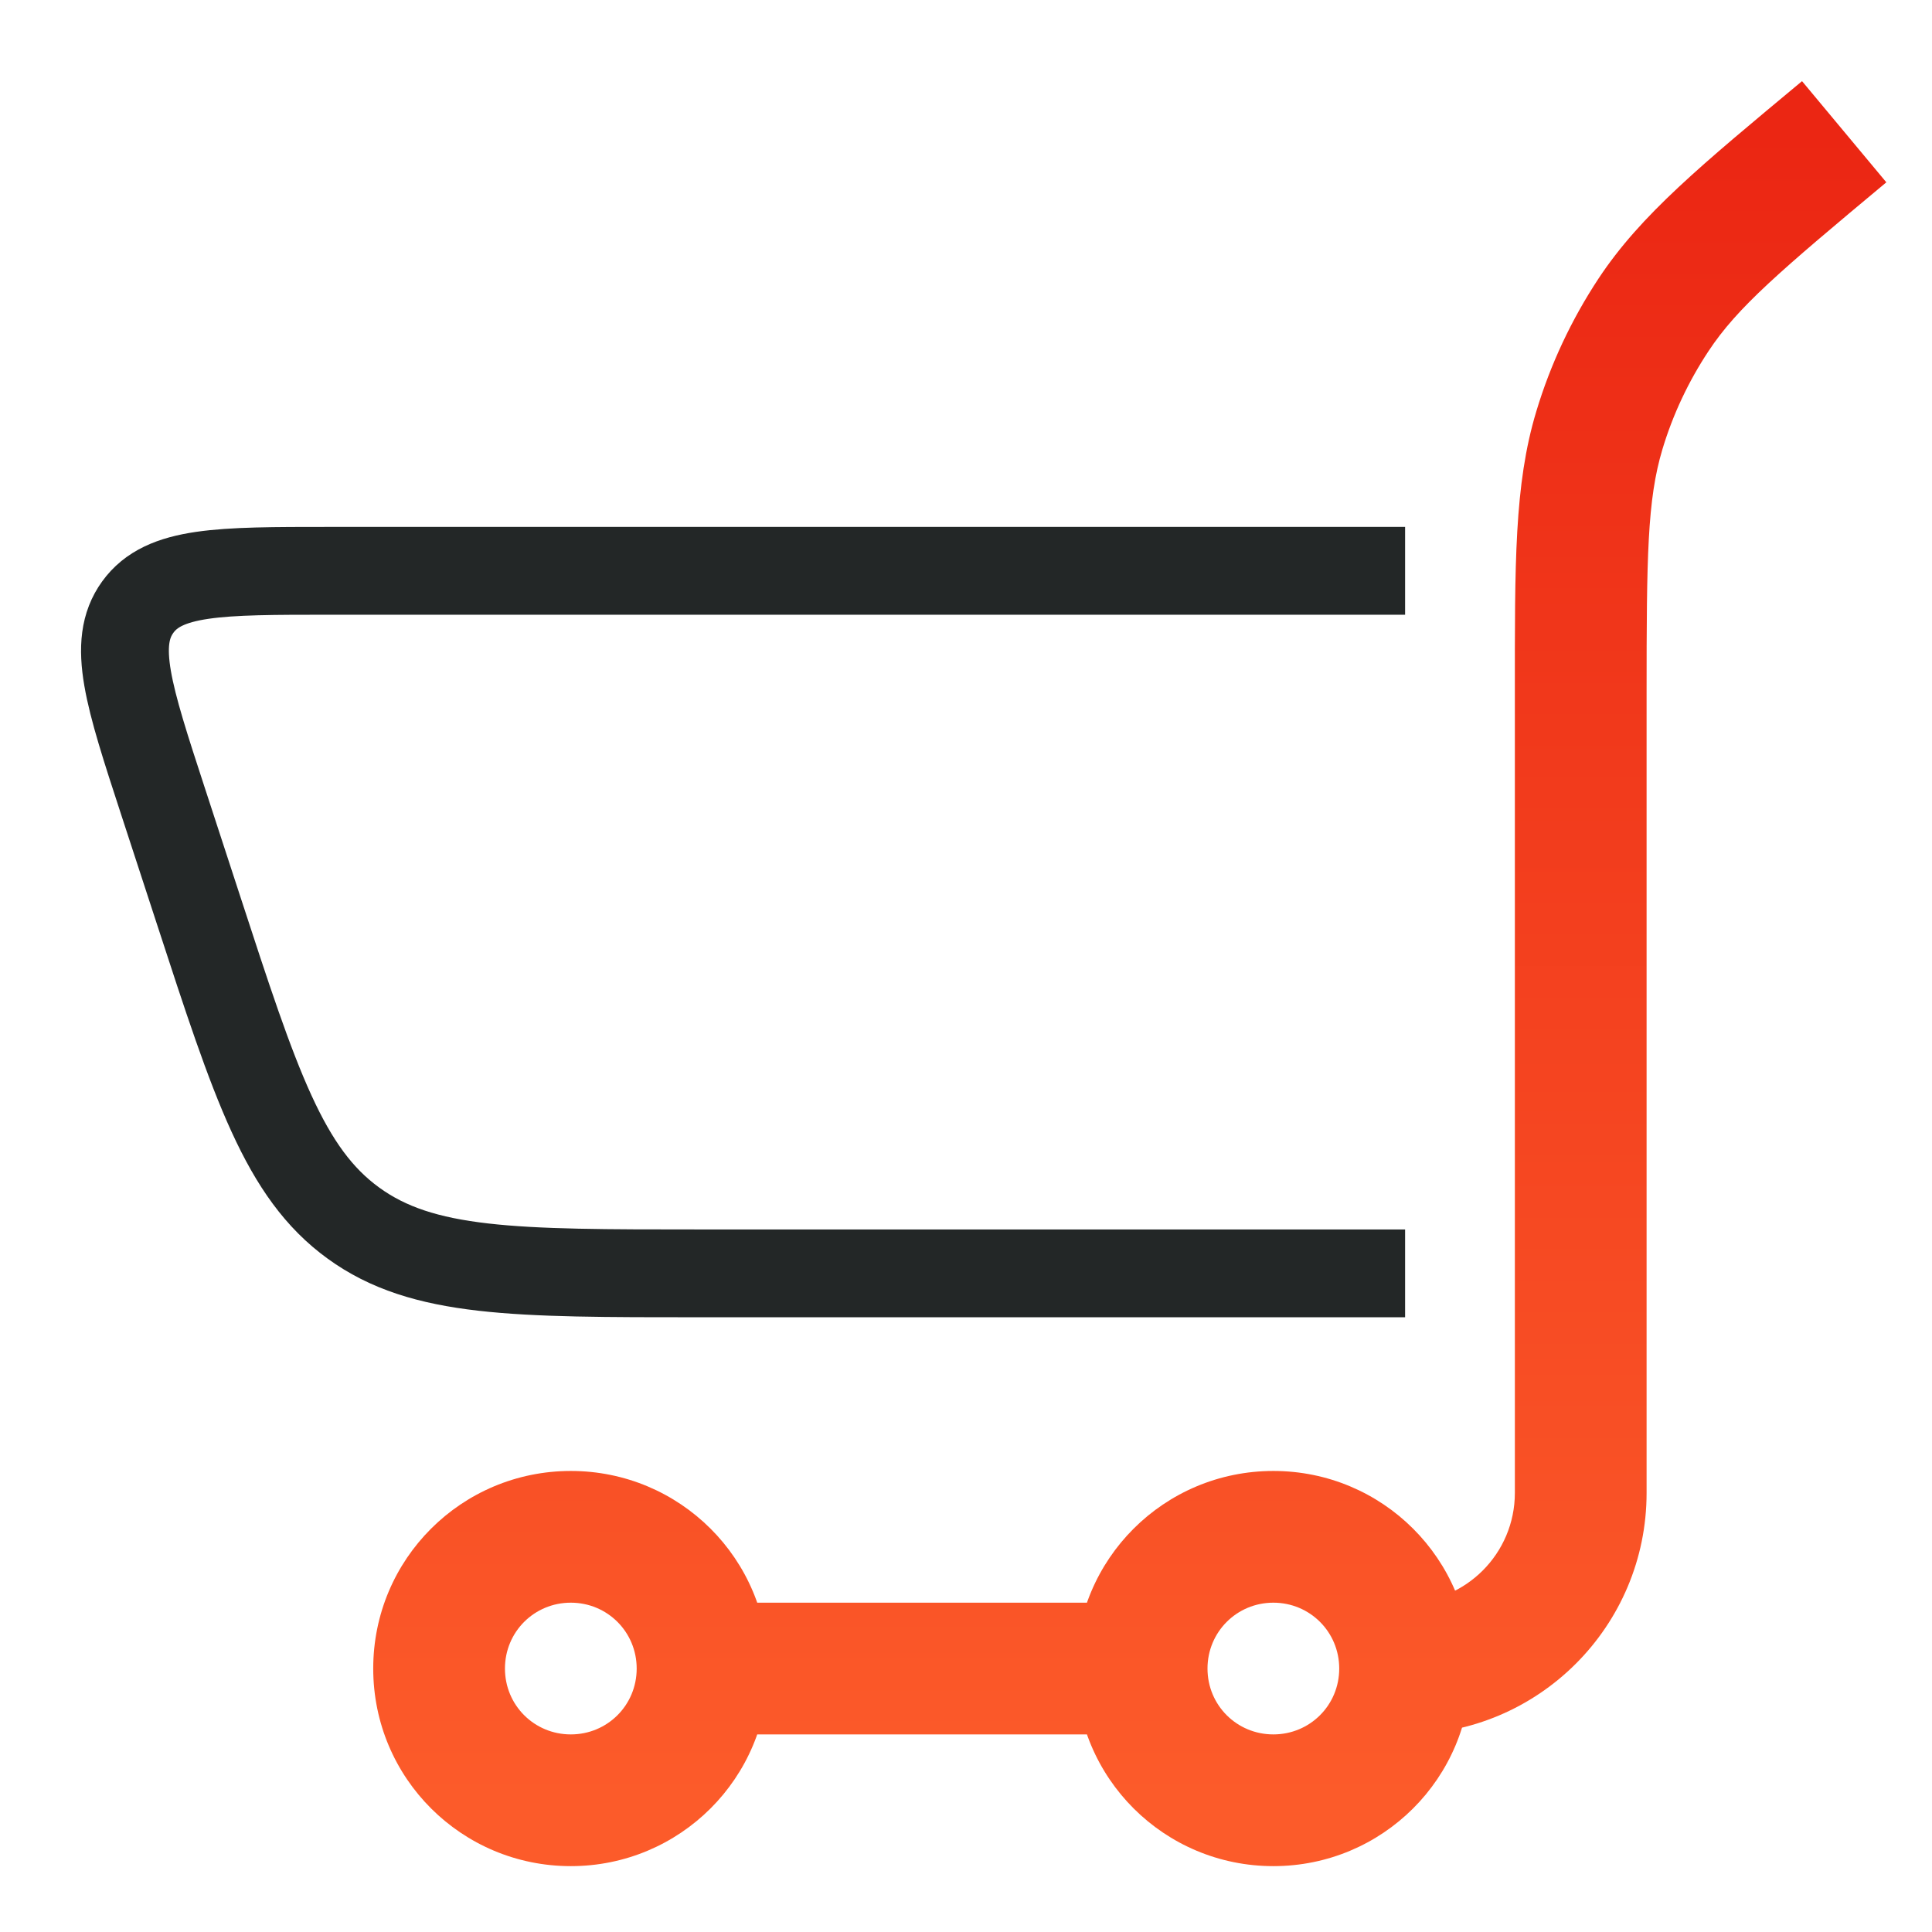 <svg width="22" height="22" viewBox="0 0 22 22" fill="none" xmlns="http://www.w3.org/2000/svg">
<path d="M18.212 4.901L18.93 5.117L18.212 4.901ZM18.828 3.587L18.202 3.173V3.173L18.828 3.587ZM8.75 19C8.75 17.751 7.742 16.75 6.5 16.75V18.25C6.916 18.25 7.25 18.583 7.25 19H8.75ZM6.5 16.75C5.258 16.75 4.25 17.751 4.25 19H5.75C5.75 18.582 6.084 18.25 6.5 18.25V16.75ZM4.25 19C4.25 20.249 5.258 21.25 6.5 21.25V19.75C6.084 19.75 5.75 19.418 5.75 19H4.25ZM6.5 21.25C7.742 21.25 8.75 20.249 8.75 19H7.25C7.25 19.418 6.916 19.75 6.5 19.75V21.25ZM16.75 19C16.75 17.751 15.742 16.75 14.5 16.75V18.25C14.916 18.25 15.25 18.583 15.25 19H16.75ZM14.5 16.75C13.258 16.75 12.25 17.751 12.25 19H13.75C13.75 18.583 14.084 18.25 14.5 18.25V16.75ZM12.25 19C12.25 20.249 13.258 21.25 14.5 21.25V19.75C14.084 19.75 13.75 19.418 13.75 19H12.25ZM14.5 21.25C15.742 21.25 16.75 20.249 16.75 19H15.25C15.25 19.418 14.916 19.75 14.5 19.75V21.25ZM8 19.75H13V18.25H8V19.75ZM18.75 17V7.905H17.25V17H18.75ZM18.75 7.905C18.75 6.327 18.758 5.692 18.93 5.117L17.494 4.685C17.242 5.52 17.25 6.418 17.25 7.905H18.75ZM20.52 0.924C19.377 1.876 18.683 2.445 18.202 3.173L19.454 4C19.784 3.499 20.268 3.087 21.48 2.076L20.52 0.924ZM18.93 5.117C19.049 4.721 19.226 4.345 19.454 4L18.202 3.173C17.894 3.64 17.655 4.149 17.494 4.685L18.93 5.117ZM16 19.75C17.519 19.75 18.75 18.519 18.75 17H17.25C17.25 17.691 16.69 18.25 16 18.25V19.75Z" fill="url(#paint0_linear_5112_1518)"/>
<path d="M16 6.5L3.756 6.5C2.498 6.5 1.868 6.5 1.569 6.913C1.269 7.326 1.464 7.924 1.855 9.121L2.26 10.361C2.911 12.358 3.237 13.357 4.025 13.928C4.813 14.5 5.863 14.5 7.964 14.5H16" stroke="#232727" stroke-miterlimit="10"/>
<defs>
<linearGradient id="paint0_linear_5112_1518" x1="13" y1="1.5" x2="13" y2="20.5" gradientUnits="userSpaceOnUse">
<stop stop-color="#EB2613"/>
<stop offset="1" stop-color="#FC5B2A"/>
</linearGradient>
</defs>
</svg>
